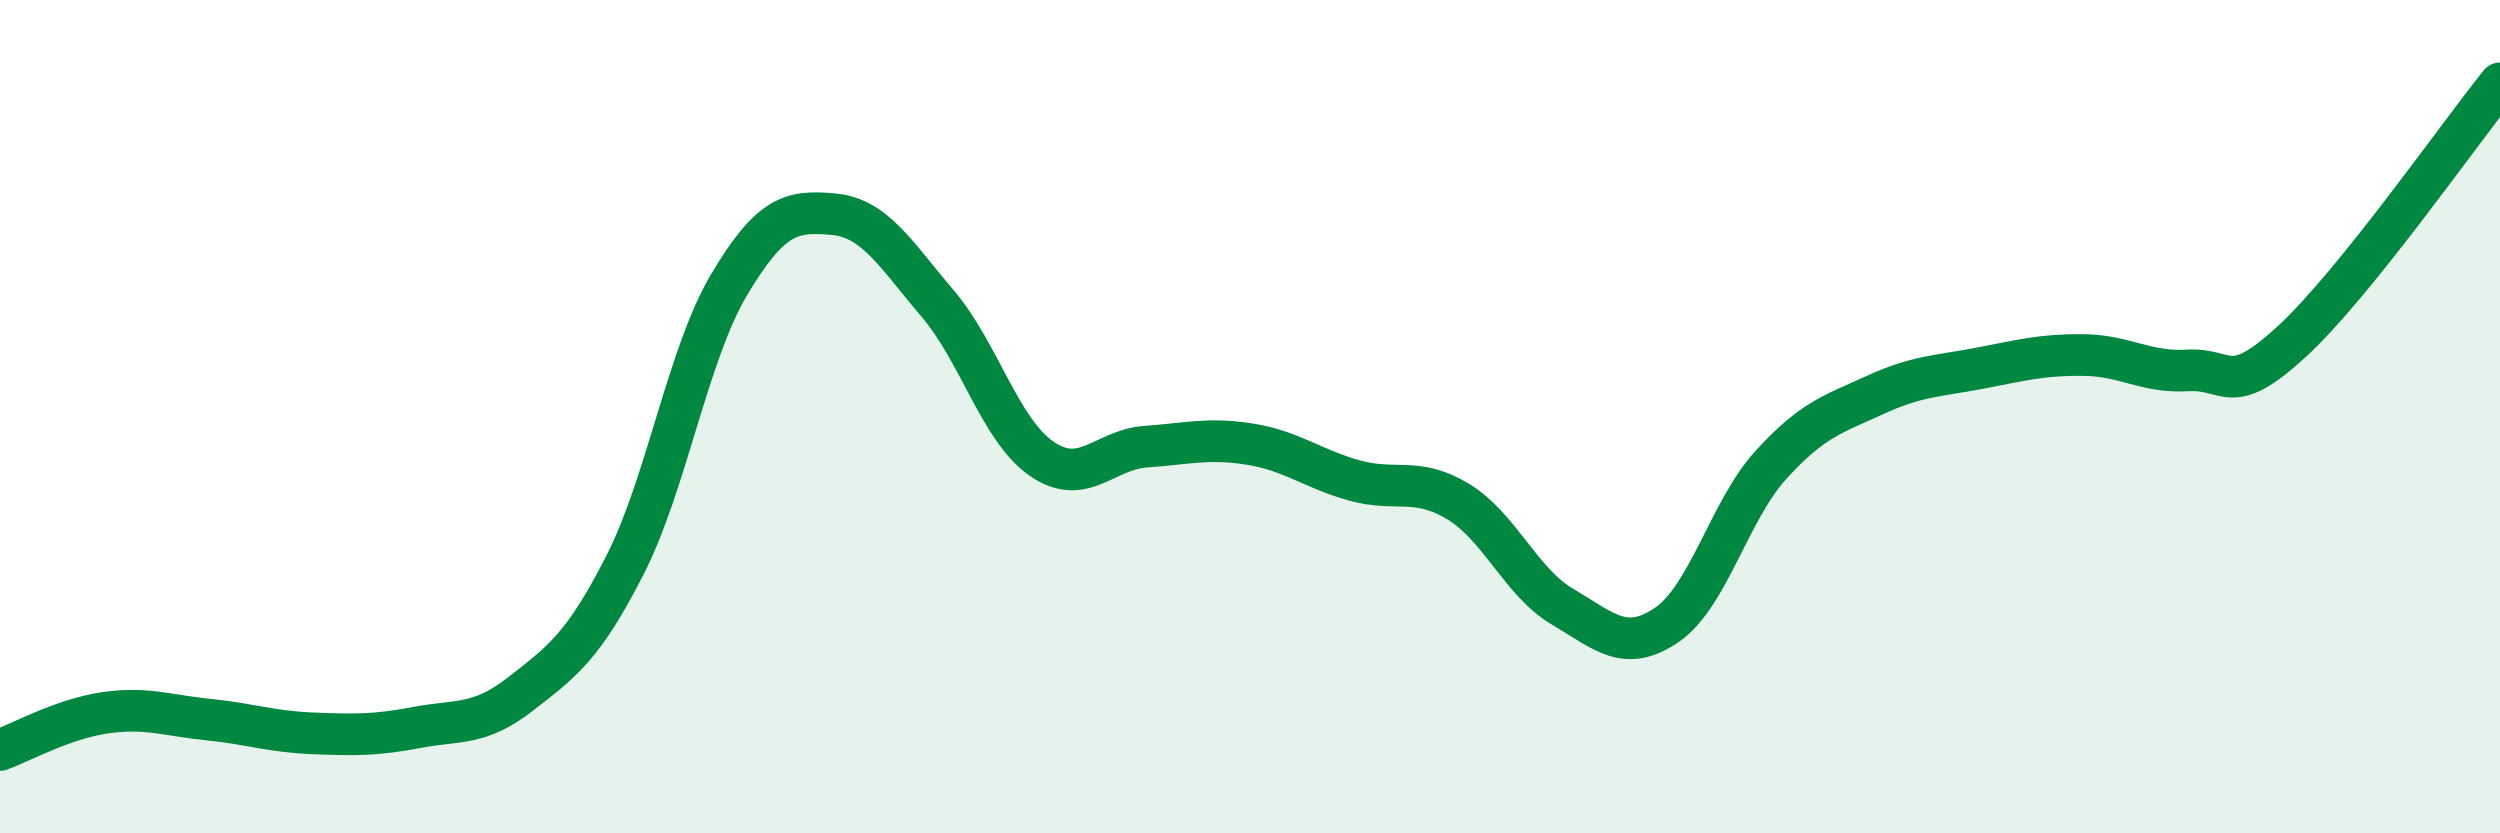 
    <svg width="60" height="20" viewBox="0 0 60 20" xmlns="http://www.w3.org/2000/svg">
      <path
        d="M 0,18 C 0.5,17.82 1.5,17.26 2.5,17.11 C 3.5,16.96 4,17.17 5,17.27 C 6,17.37 6.5,17.56 7.5,17.6 C 8.5,17.64 9,17.65 10,17.46 C 11,17.27 11.5,17.43 12.5,16.65 C 13.5,15.87 14,15.52 15,13.56 C 16,11.6 16.5,8.51 17.5,6.83 C 18.5,5.15 19,5.05 20,5.14 C 21,5.23 21.5,6.11 22.5,7.28 C 23.5,8.45 24,10.32 25,11.01 C 26,11.7 26.5,10.79 27.5,10.72 C 28.5,10.65 29,10.5 30,10.66 C 31,10.82 31.5,11.25 32.5,11.53 C 33.5,11.81 34,11.43 35,12.04 C 36,12.65 36.5,13.97 37.5,14.56 C 38.5,15.15 39,15.68 40,15 C 41,14.32 41.5,12.26 42.5,11.16 C 43.5,10.06 44,9.94 45,9.48 C 46,9.02 46.5,9.03 47.5,8.84 C 48.5,8.65 49,8.51 50,8.52 C 51,8.53 51.5,8.95 52.5,8.89 C 53.5,8.83 53.5,9.58 55,8.2 C 56.5,6.82 59,3.24 60,2L60 20L0 20Z"
        fill="#008740"
        opacity="0.1"
        stroke-linecap="round"
        stroke-linejoin="round"
      />
      <path
        d="M 0,18 C 0.5,17.82 1.5,17.26 2.5,17.11 C 3.5,16.96 4,17.17 5,17.27 C 6,17.37 6.5,17.56 7.5,17.6 C 8.5,17.64 9,17.65 10,17.46 C 11,17.27 11.5,17.43 12.5,16.65 C 13.5,15.87 14,15.52 15,13.56 C 16,11.6 16.5,8.51 17.5,6.83 C 18.5,5.15 19,5.05 20,5.14 C 21,5.23 21.5,6.11 22.5,7.28 C 23.5,8.45 24,10.32 25,11.01 C 26,11.7 26.5,10.79 27.5,10.72 C 28.5,10.65 29,10.5 30,10.66 C 31,10.82 31.5,11.25 32.5,11.53 C 33.5,11.81 34,11.43 35,12.04 C 36,12.65 36.5,13.97 37.5,14.56 C 38.5,15.15 39,15.68 40,15 C 41,14.32 41.5,12.26 42.5,11.16 C 43.5,10.06 44,9.94 45,9.48 C 46,9.02 46.5,9.03 47.5,8.84 C 48.5,8.65 49,8.51 50,8.52 C 51,8.53 51.5,8.95 52.5,8.89 C 53.5,8.83 53.5,9.58 55,8.2 C 56.5,6.82 59,3.24 60,2"
        stroke="#008740"
        stroke-width="1"
        fill="none"
        stroke-linecap="round"
        stroke-linejoin="round"
      />
    </svg>
  